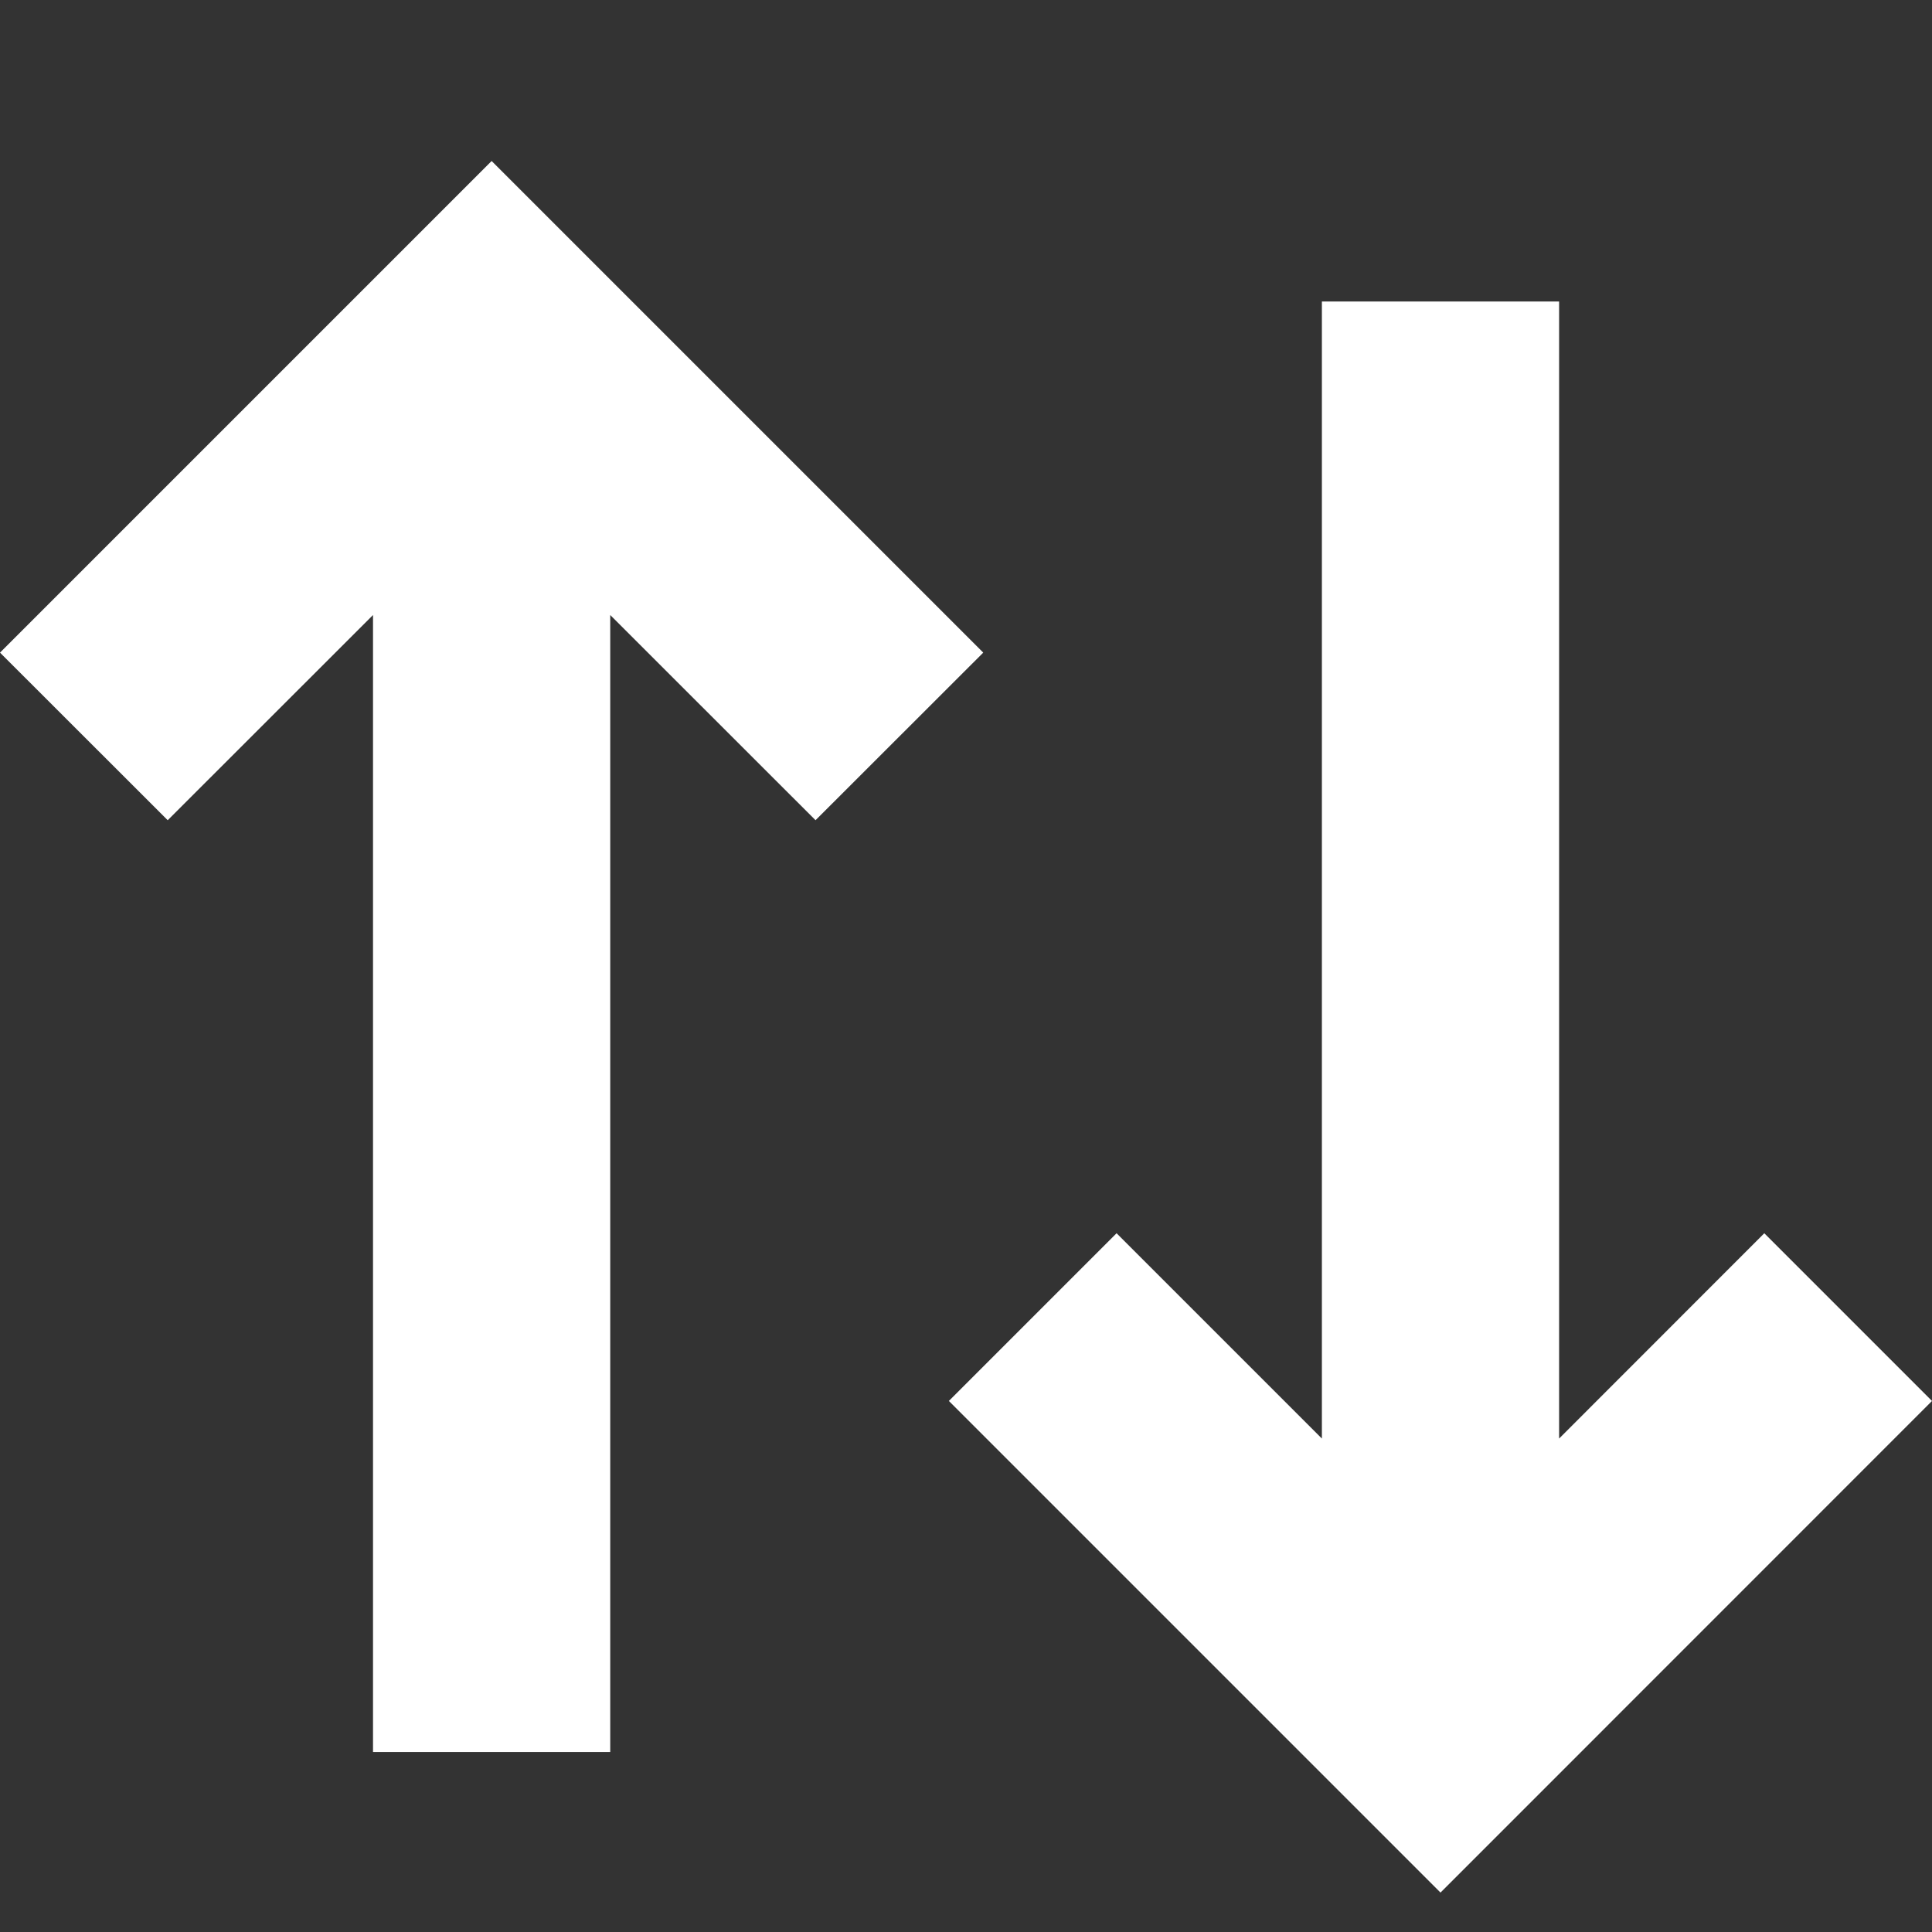 <!DOCTYPE svg PUBLIC "-//W3C//DTD SVG 1.1//EN" "http://www.w3.org/Graphics/SVG/1.1/DTD/svg11.dtd">
<!-- Uploaded to: SVG Repo, www.svgrepo.com, Transformed by: SVG Repo Mixer Tools -->
<svg fill="#ffffff" width="800px" height="800px" viewBox="0 0 1920 1920" xmlns="http://www.w3.org/2000/svg">
<rect x="0" y="0" width="1920" height="1920" fill="#333333" stroke="none"/>
<g id="SVGRepo_bgCarrier" stroke-width="0"/>
<g id="SVGRepo_tracerCarrier" stroke-linecap="round" stroke-linejoin="round"/>
<g id="SVGRepo_iconCarrier"> <path d="M1549.418 299.605V1429.62l203.915-204.032L1920 1392.255l-488.451 488.57-488.57-488.57 166.668-166.667 204.032 204.032V299.605h235.74ZM488.57 160l488.57 488.57-166.67 166.548-204.031-203.914v1129.898h-235.74V611.204L166.668 815.12 0 648.569 488.57 160Z" fill-rule="evenodd"/> </g>
</svg>